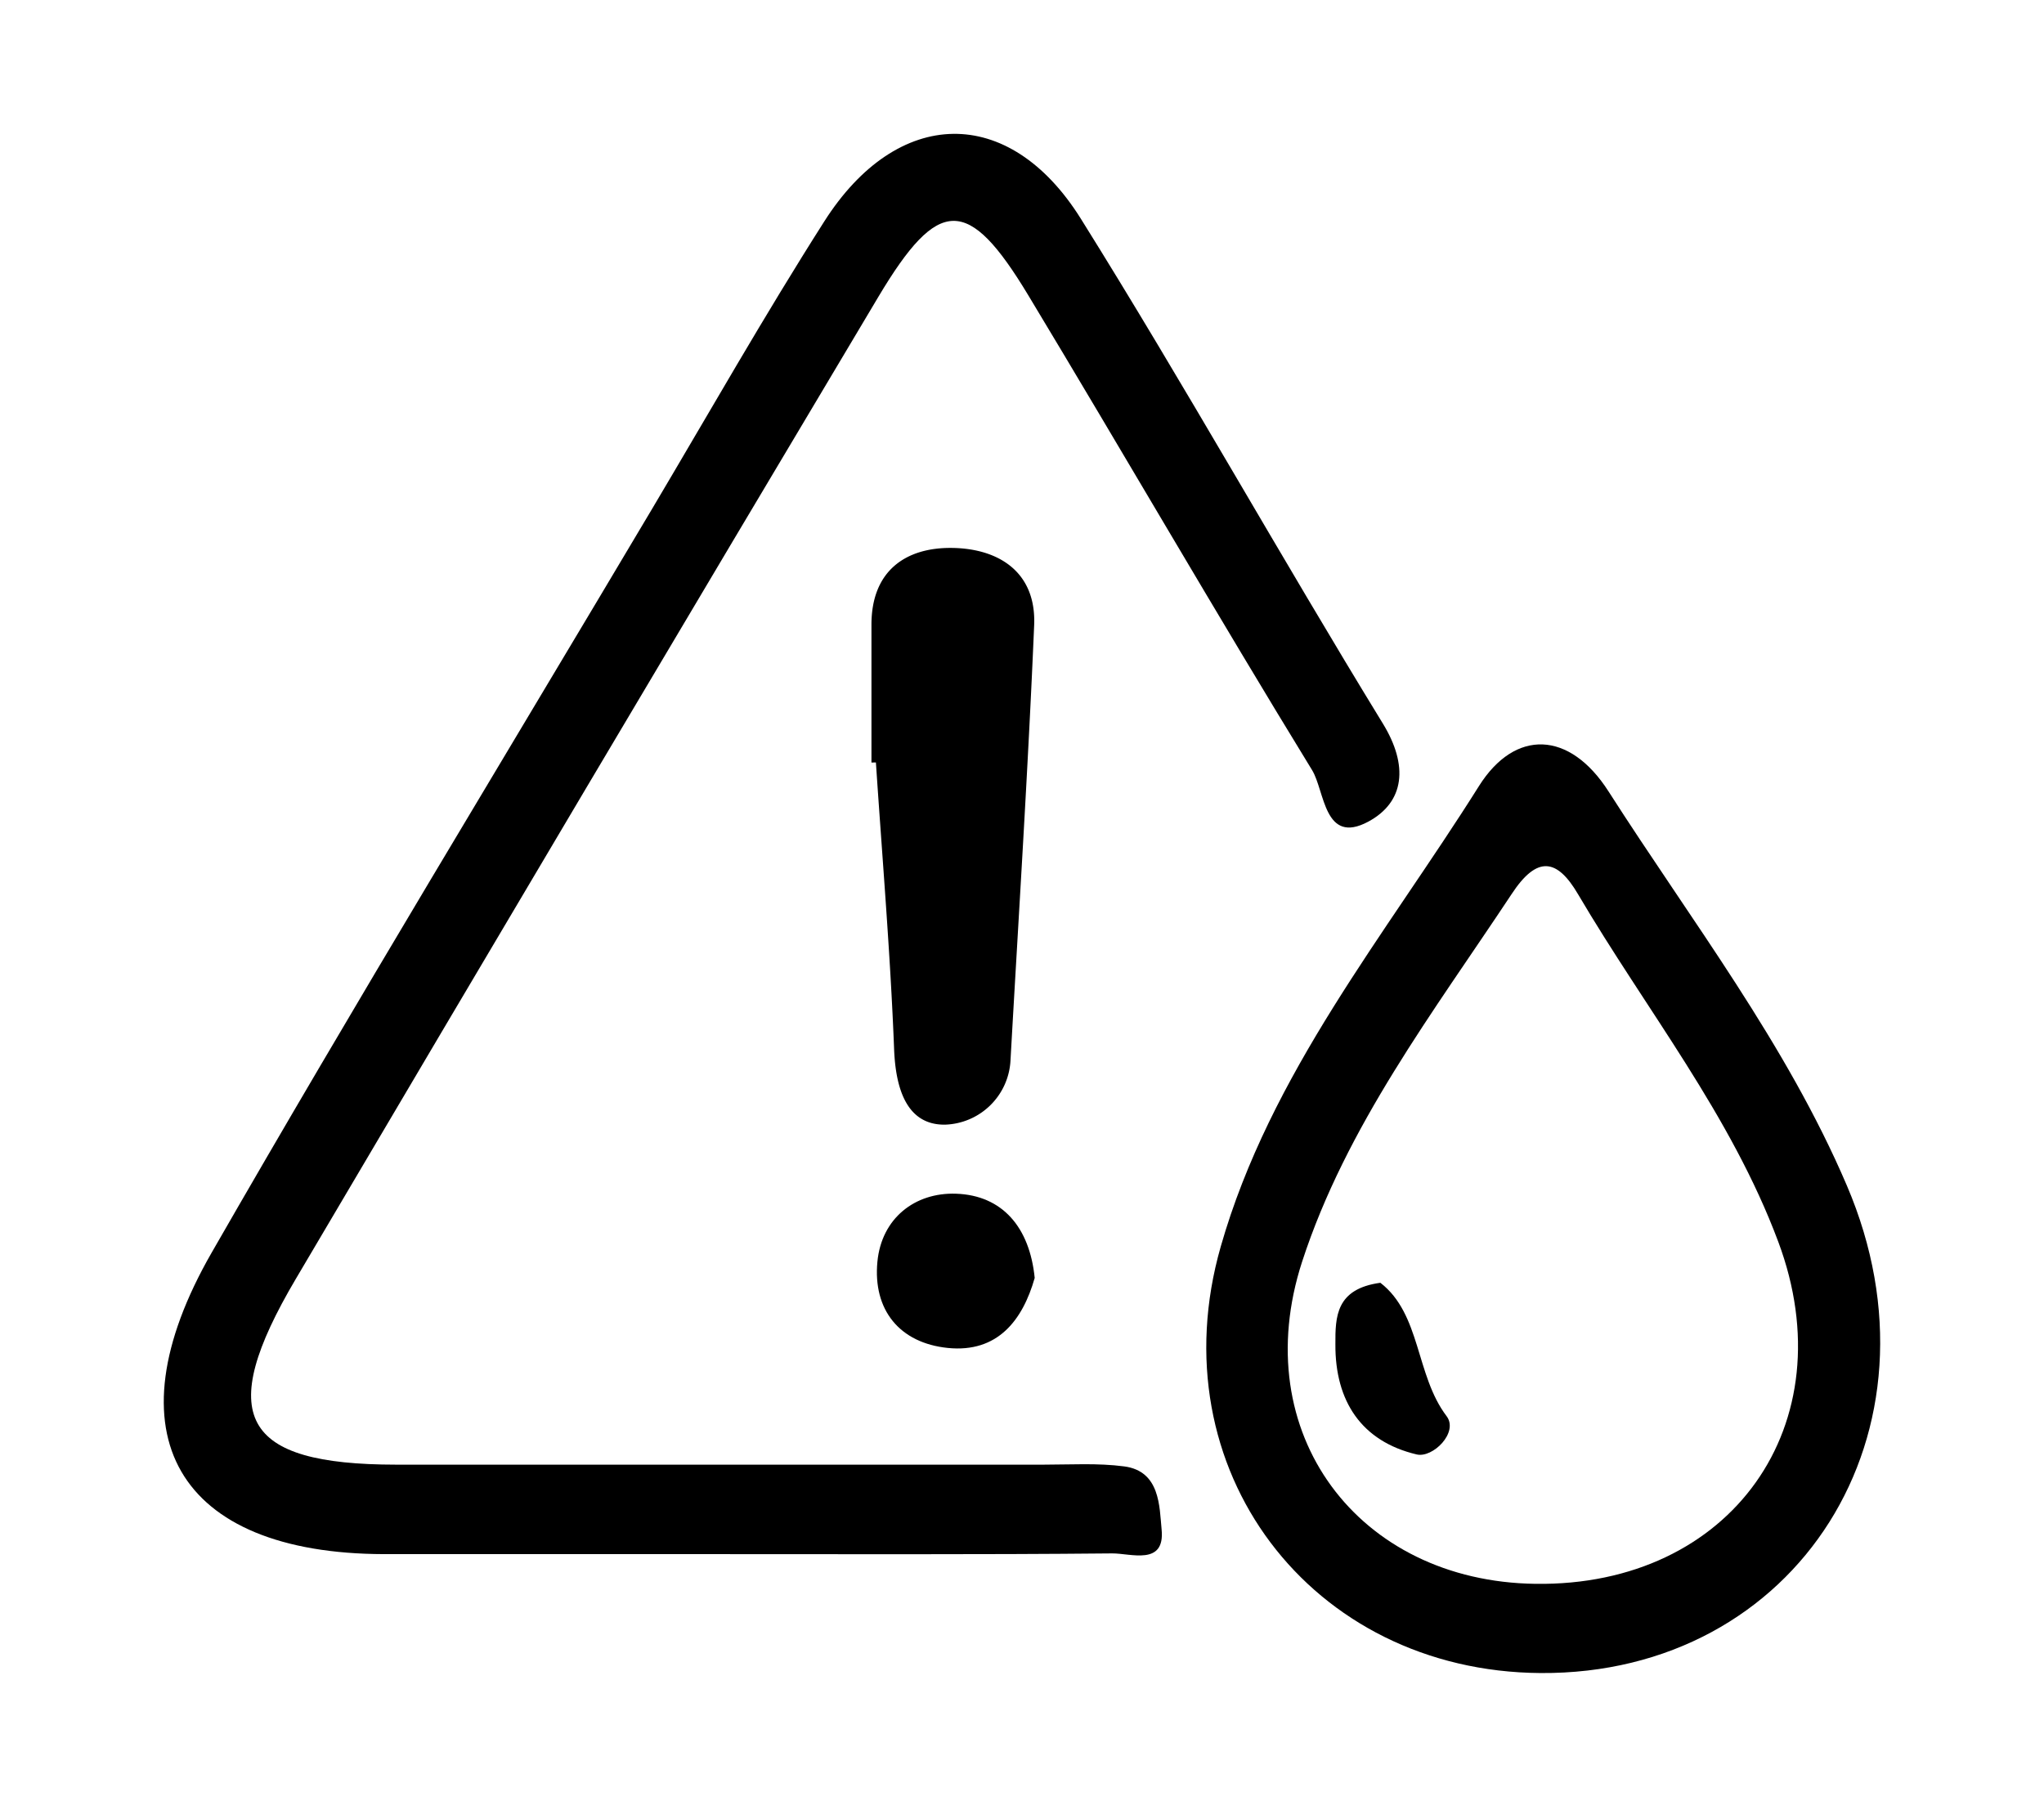 <svg xmlns="http://www.w3.org/2000/svg" id="Layer_1" data-name="Layer 1" viewBox="0 0 312.28 275.13"><path d="M108.12,237.46c-16.49,0-33,0-49.46,0-31.51-.08-42.3-18.25-26.31-46.09,21.93-38.2,44.83-75.84,67.33-113.71,8.69-14.64,17.1-29.46,26.24-43.81,11.18-17.58,28.22-18,39.21-.43C181,58.82,195.61,85,211.27,110.55c3.93,6.41,3.35,12-2.24,15-6.76,3.61-6.62-4.7-8.57-7.88-14.71-24-28.82-48.44-43.37-72.57-9.16-15.19-13.7-15.17-22.91.28q-44.68,74.91-89,150.05c-12.39,21-8.26,28.35,15.35,28.36q49.46,0,98.9,0c4.12,0,8.29-.27,12.35.27,5.48.74,5.35,6.15,5.69,9.64.55,5.59-4.73,3.62-7.56,3.65C149.33,237.55,128.72,237.45,108.12,237.46Z"></path><path d="M235.35,255.63c-35.13-.25-58.56-31.2-48.85-65.15,7.56-26.47,25.14-47.6,39.45-70.37,5.5-8.75,13.85-8.5,19.81.83,12.64,19.76,27.13,38.51,36.4,60.2C298.22,218.69,274.57,255.9,235.35,255.63ZM234.59,242c29.9.41,47.52-24.37,37.09-52.27-7.24-19.39-20.23-35.49-30.59-53.1-3.18-5.42-6.23-6-10.16,0-11.92,18-25.25,35.42-32,56.16C190.45,218.94,207.47,241.65,234.59,242Z"></path><path d="M133.14,116.51q0-10.53,0-21.07c0-8.22,5.23-11.82,12.34-11.72S158.31,87.41,158,95.47c-.94,22.21-2.37,44.4-3.62,66.6a10.35,10.35,0,0,1-10,9.77c-5.9.07-7.55-5.59-7.78-11.54-.57-14.61-1.81-29.2-2.78-43.8Z"></path><path d="M158.08,195.26c-1.85,6.49-5.68,11.46-13.26,10.7-7.4-.75-11.48-5.83-10.77-13.19.64-6.63,5.73-10.59,12-10.38C153.15,182.63,157.31,187.53,158.08,195.26Z"></path><path d="M210.89,196c6.22,4.8,5.36,14.1,10.12,20.38,1.87,2.48-2.1,6.43-4.57,5.85-8.44-2-12.47-8.14-12.42-16.83C204,201.18,204.09,196.93,210.89,196Z"></path></svg>